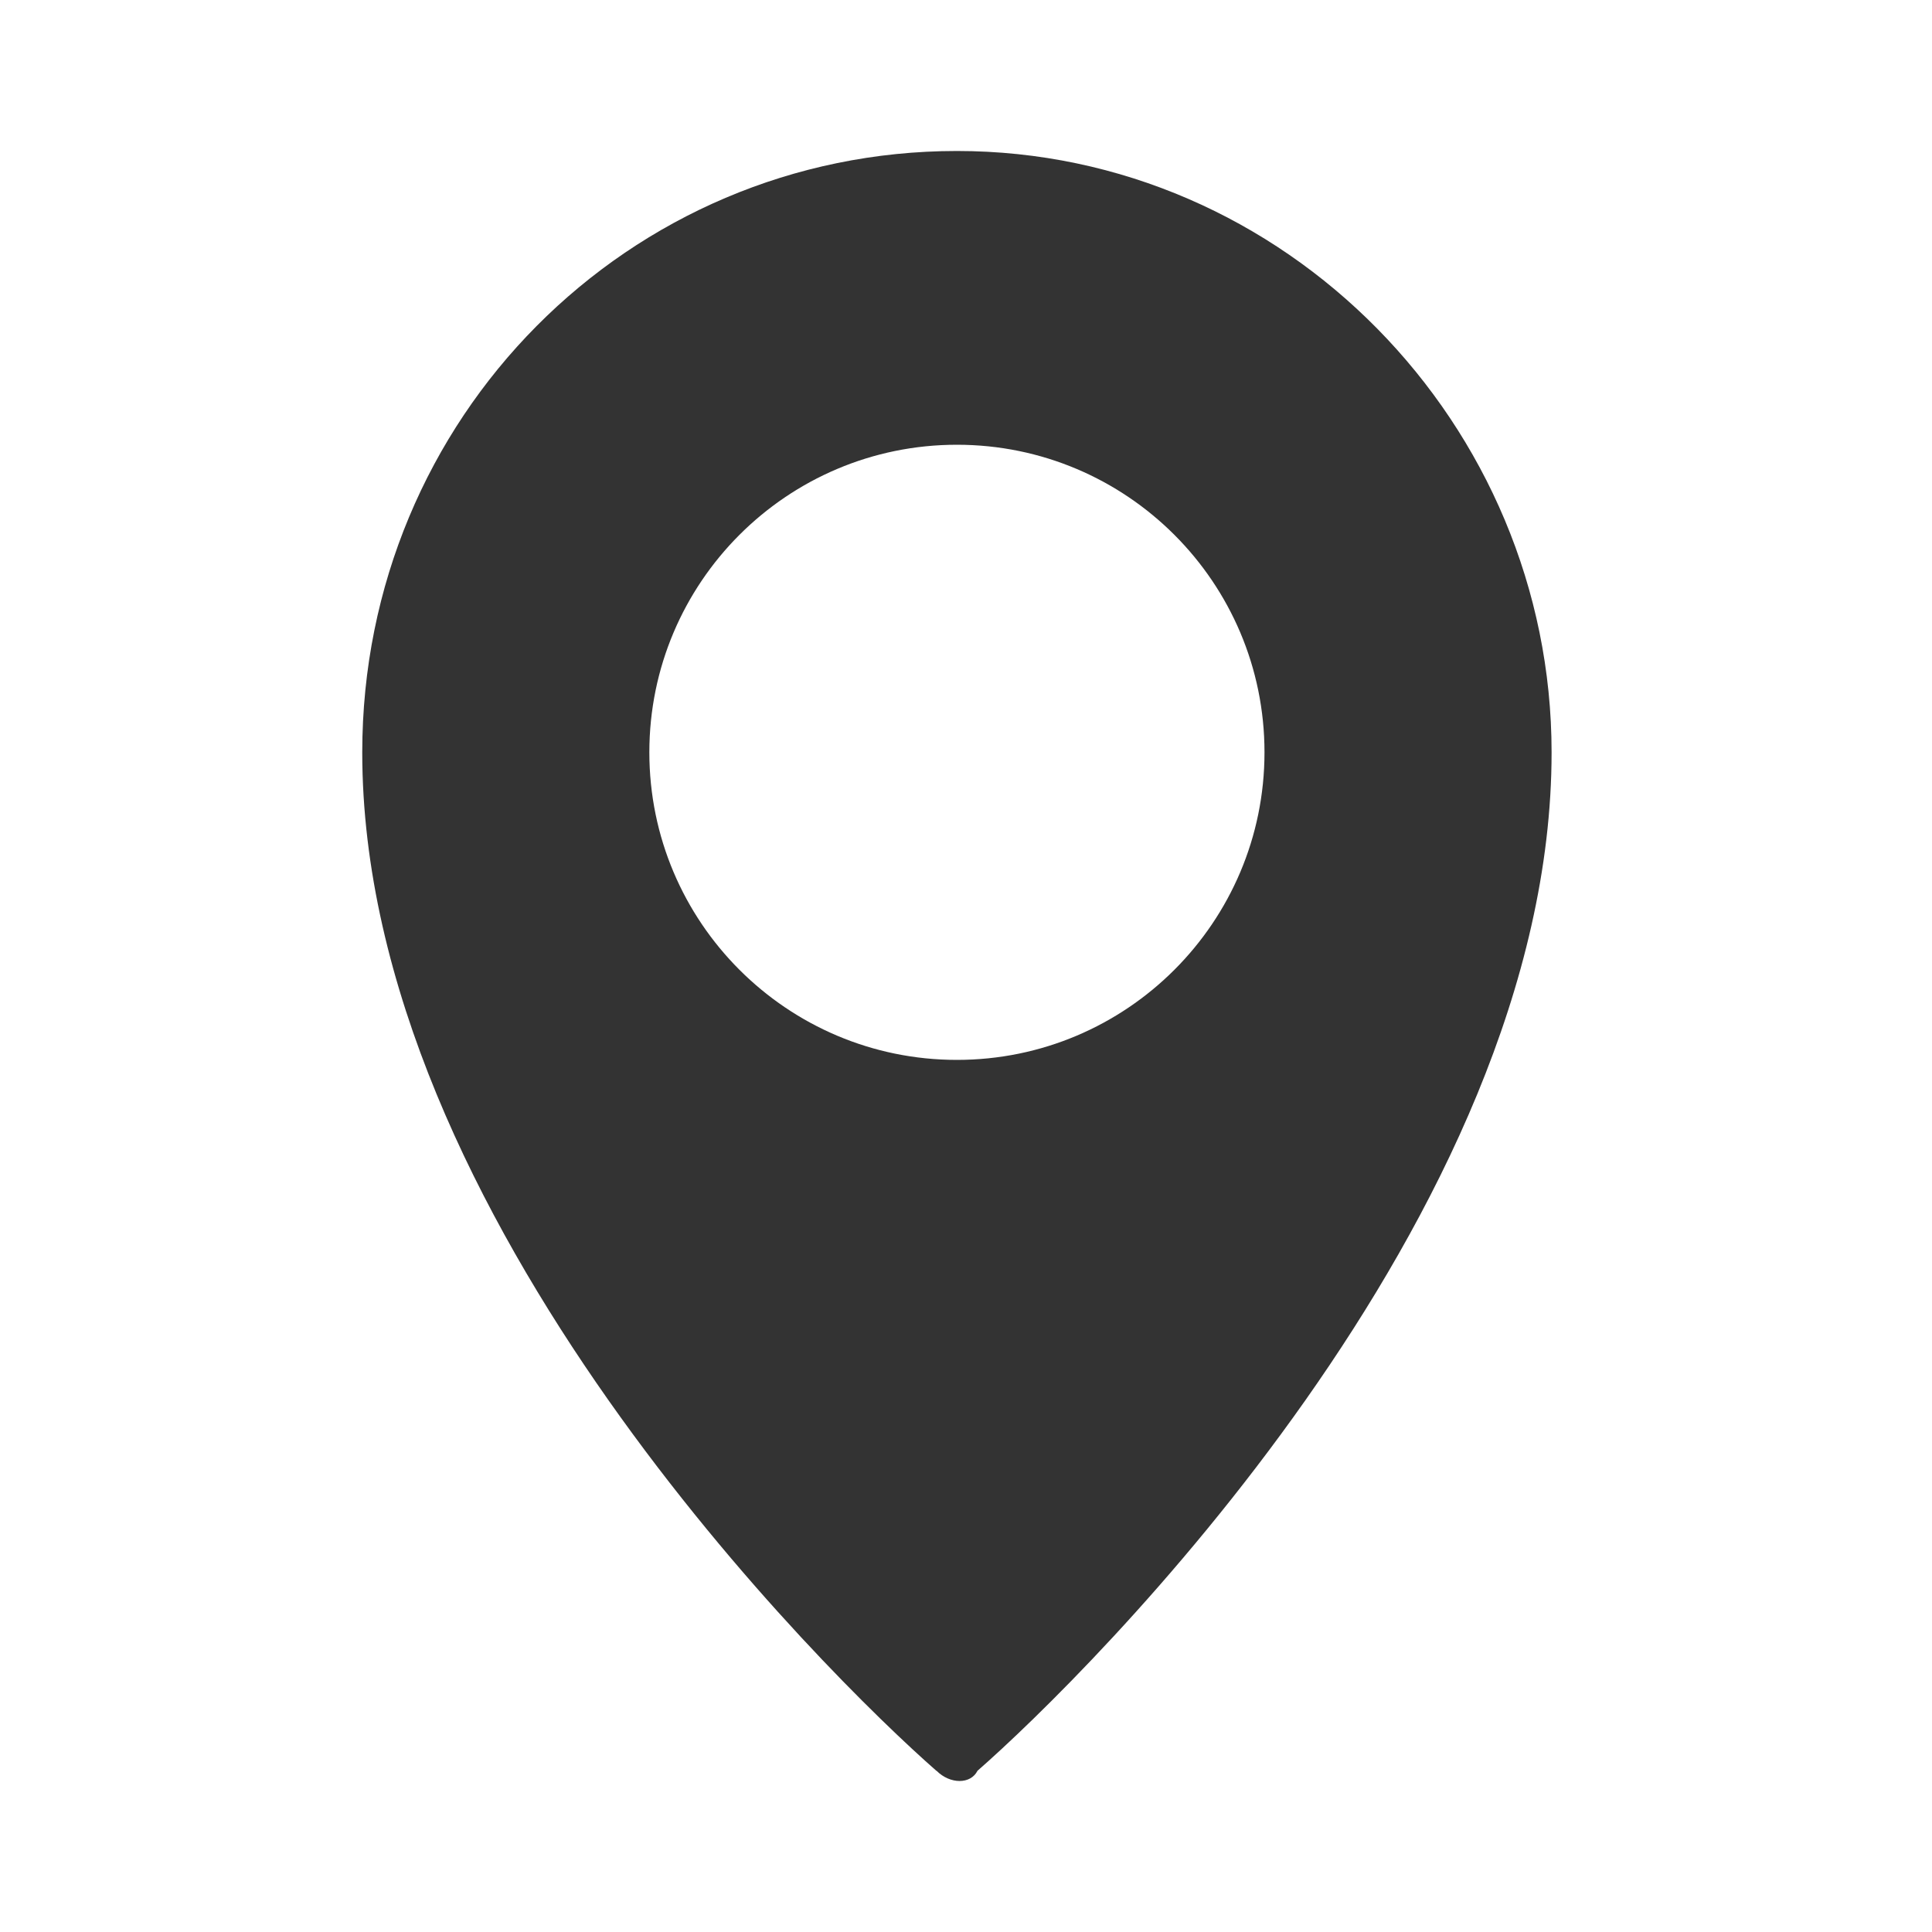 <svg fill="none" height="20" viewBox="0 0 20 20" width="20" xmlns="http://www.w3.org/2000/svg"><path clip-rule="evenodd" d="m9.693 18.331c-1.132-.991-5.943-5.731-5.943-10.542 0-3.467 2.759-6.226 6.156-6.226 3.396 0 6.156 2.83 6.156 6.226 0 4.811-4.811 9.552-5.943 10.542-.071.141-.283.141-.424 0zm3.397-10.543c0 1.758-1.426 3.184-3.184 3.184-1.758 0-3.184-1.426-3.184-3.184 0-1.758 1.426-3.184 3.184-3.184 1.758 0 3.184 1.426 3.184 3.184z" fill="#333" fill-rule="evenodd"/></svg>